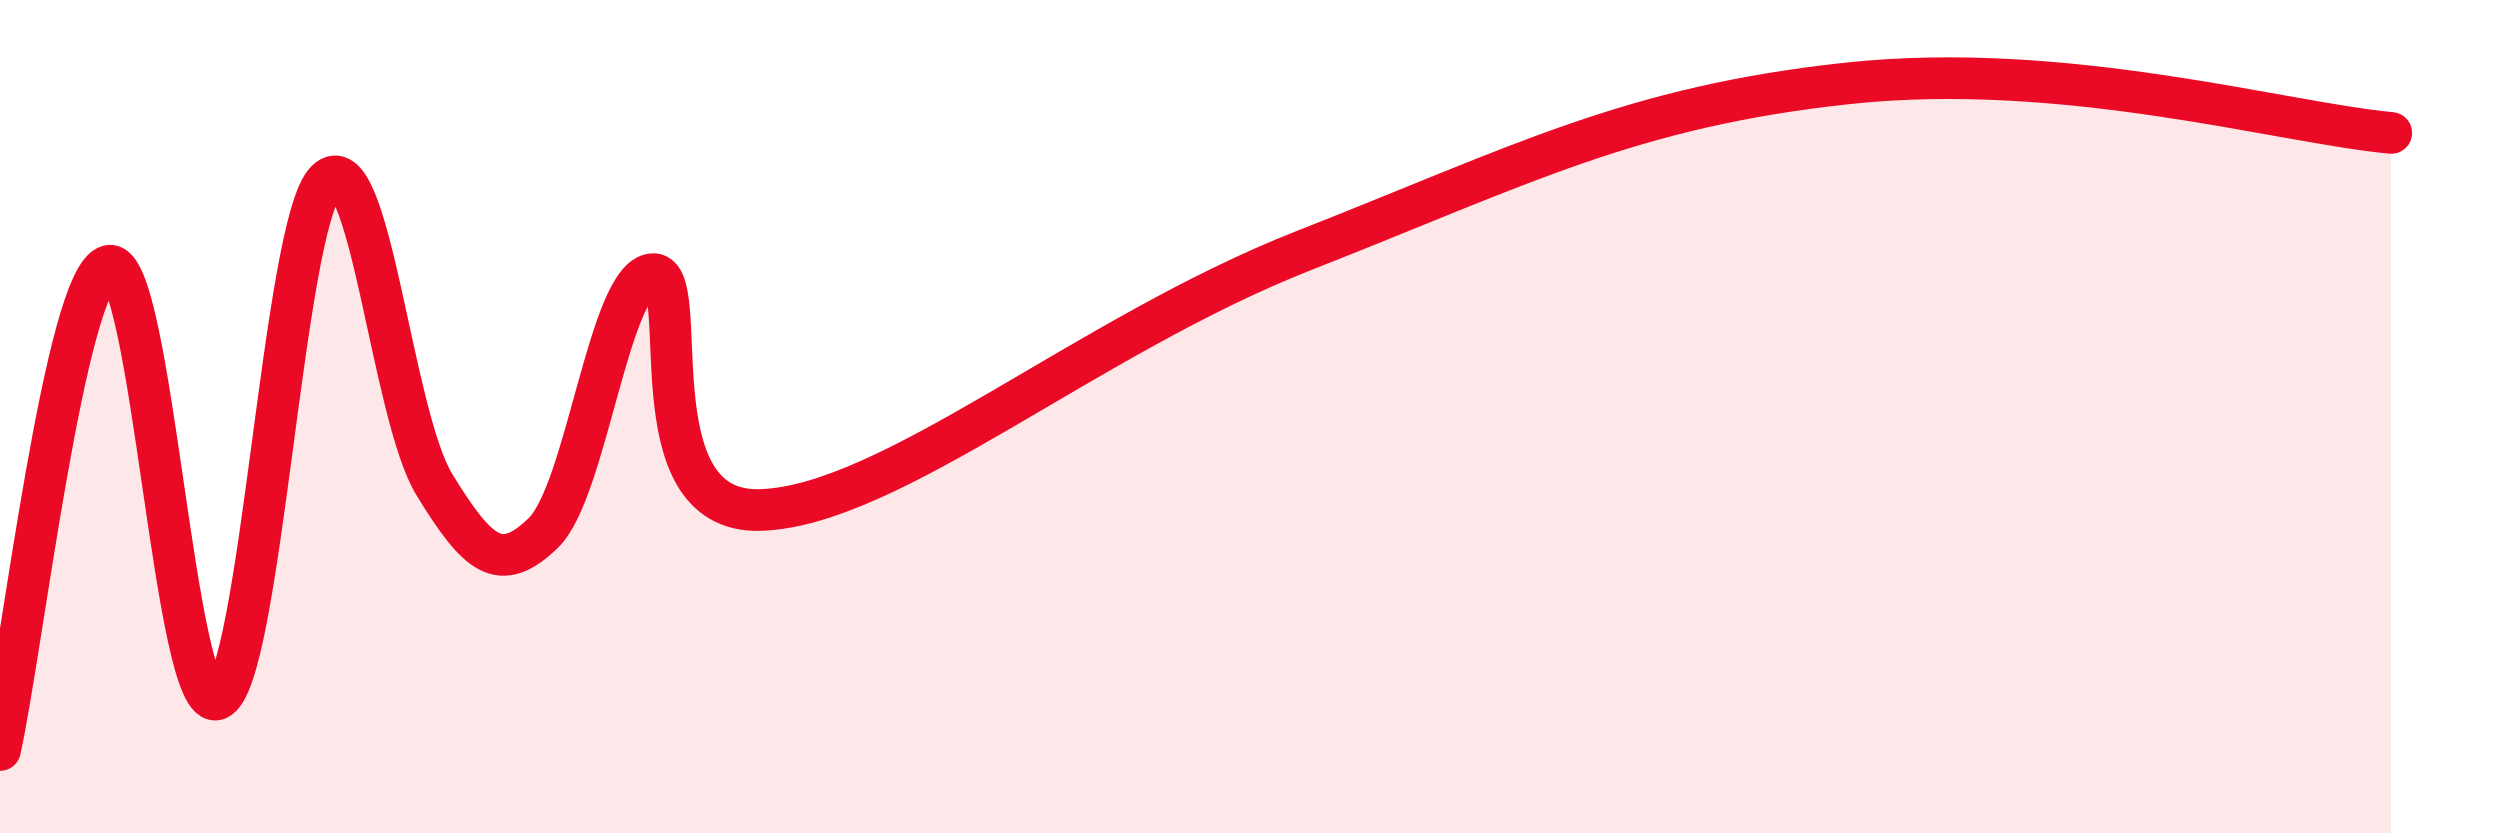 
    <svg width="60" height="20" viewBox="0 0 60 20" xmlns="http://www.w3.org/2000/svg">
      <path
        d="M 0,18 C 0.52,15.68 1.57,6.62 2.61,6.38 C 3.65,6.14 4.18,17.19 5.22,16.78 C 6.26,16.37 6.79,5.37 7.83,4.34 C 8.87,3.31 9.39,9.95 10.43,11.64 C 11.47,13.33 12,13.8 13.04,12.79 C 14.08,11.78 14.61,6.69 15.65,6.58 C 16.69,6.47 15.13,12.35 18.26,12.24 C 21.39,12.13 26.08,8.06 31.3,6.01 C 36.52,3.96 39.13,2.56 44.35,2 C 49.57,1.44 54.78,2.95 57.39,3.19L57.39 20L0 20Z"
        fill="#EB0A25"
        opacity="0.1"
        stroke-linecap="round"
        stroke-linejoin="round"
      />
      <path
        d="M 0,18 C 0.52,15.68 1.57,6.62 2.61,6.38 C 3.65,6.14 4.18,17.19 5.22,16.78 C 6.26,16.37 6.79,5.37 7.83,4.34 C 8.87,3.31 9.39,9.95 10.43,11.64 C 11.47,13.33 12,13.8 13.04,12.79 C 14.08,11.78 14.61,6.69 15.65,6.58 C 16.69,6.47 15.13,12.35 18.26,12.24 C 21.39,12.13 26.08,8.06 31.3,6.01 C 36.52,3.96 39.13,2.56 44.35,2 C 49.57,1.44 54.78,2.95 57.39,3.19"
        stroke="#EB0A25"
        stroke-width="1"
        fill="none"
        stroke-linecap="round"
        stroke-linejoin="round"
      />
    </svg>
  